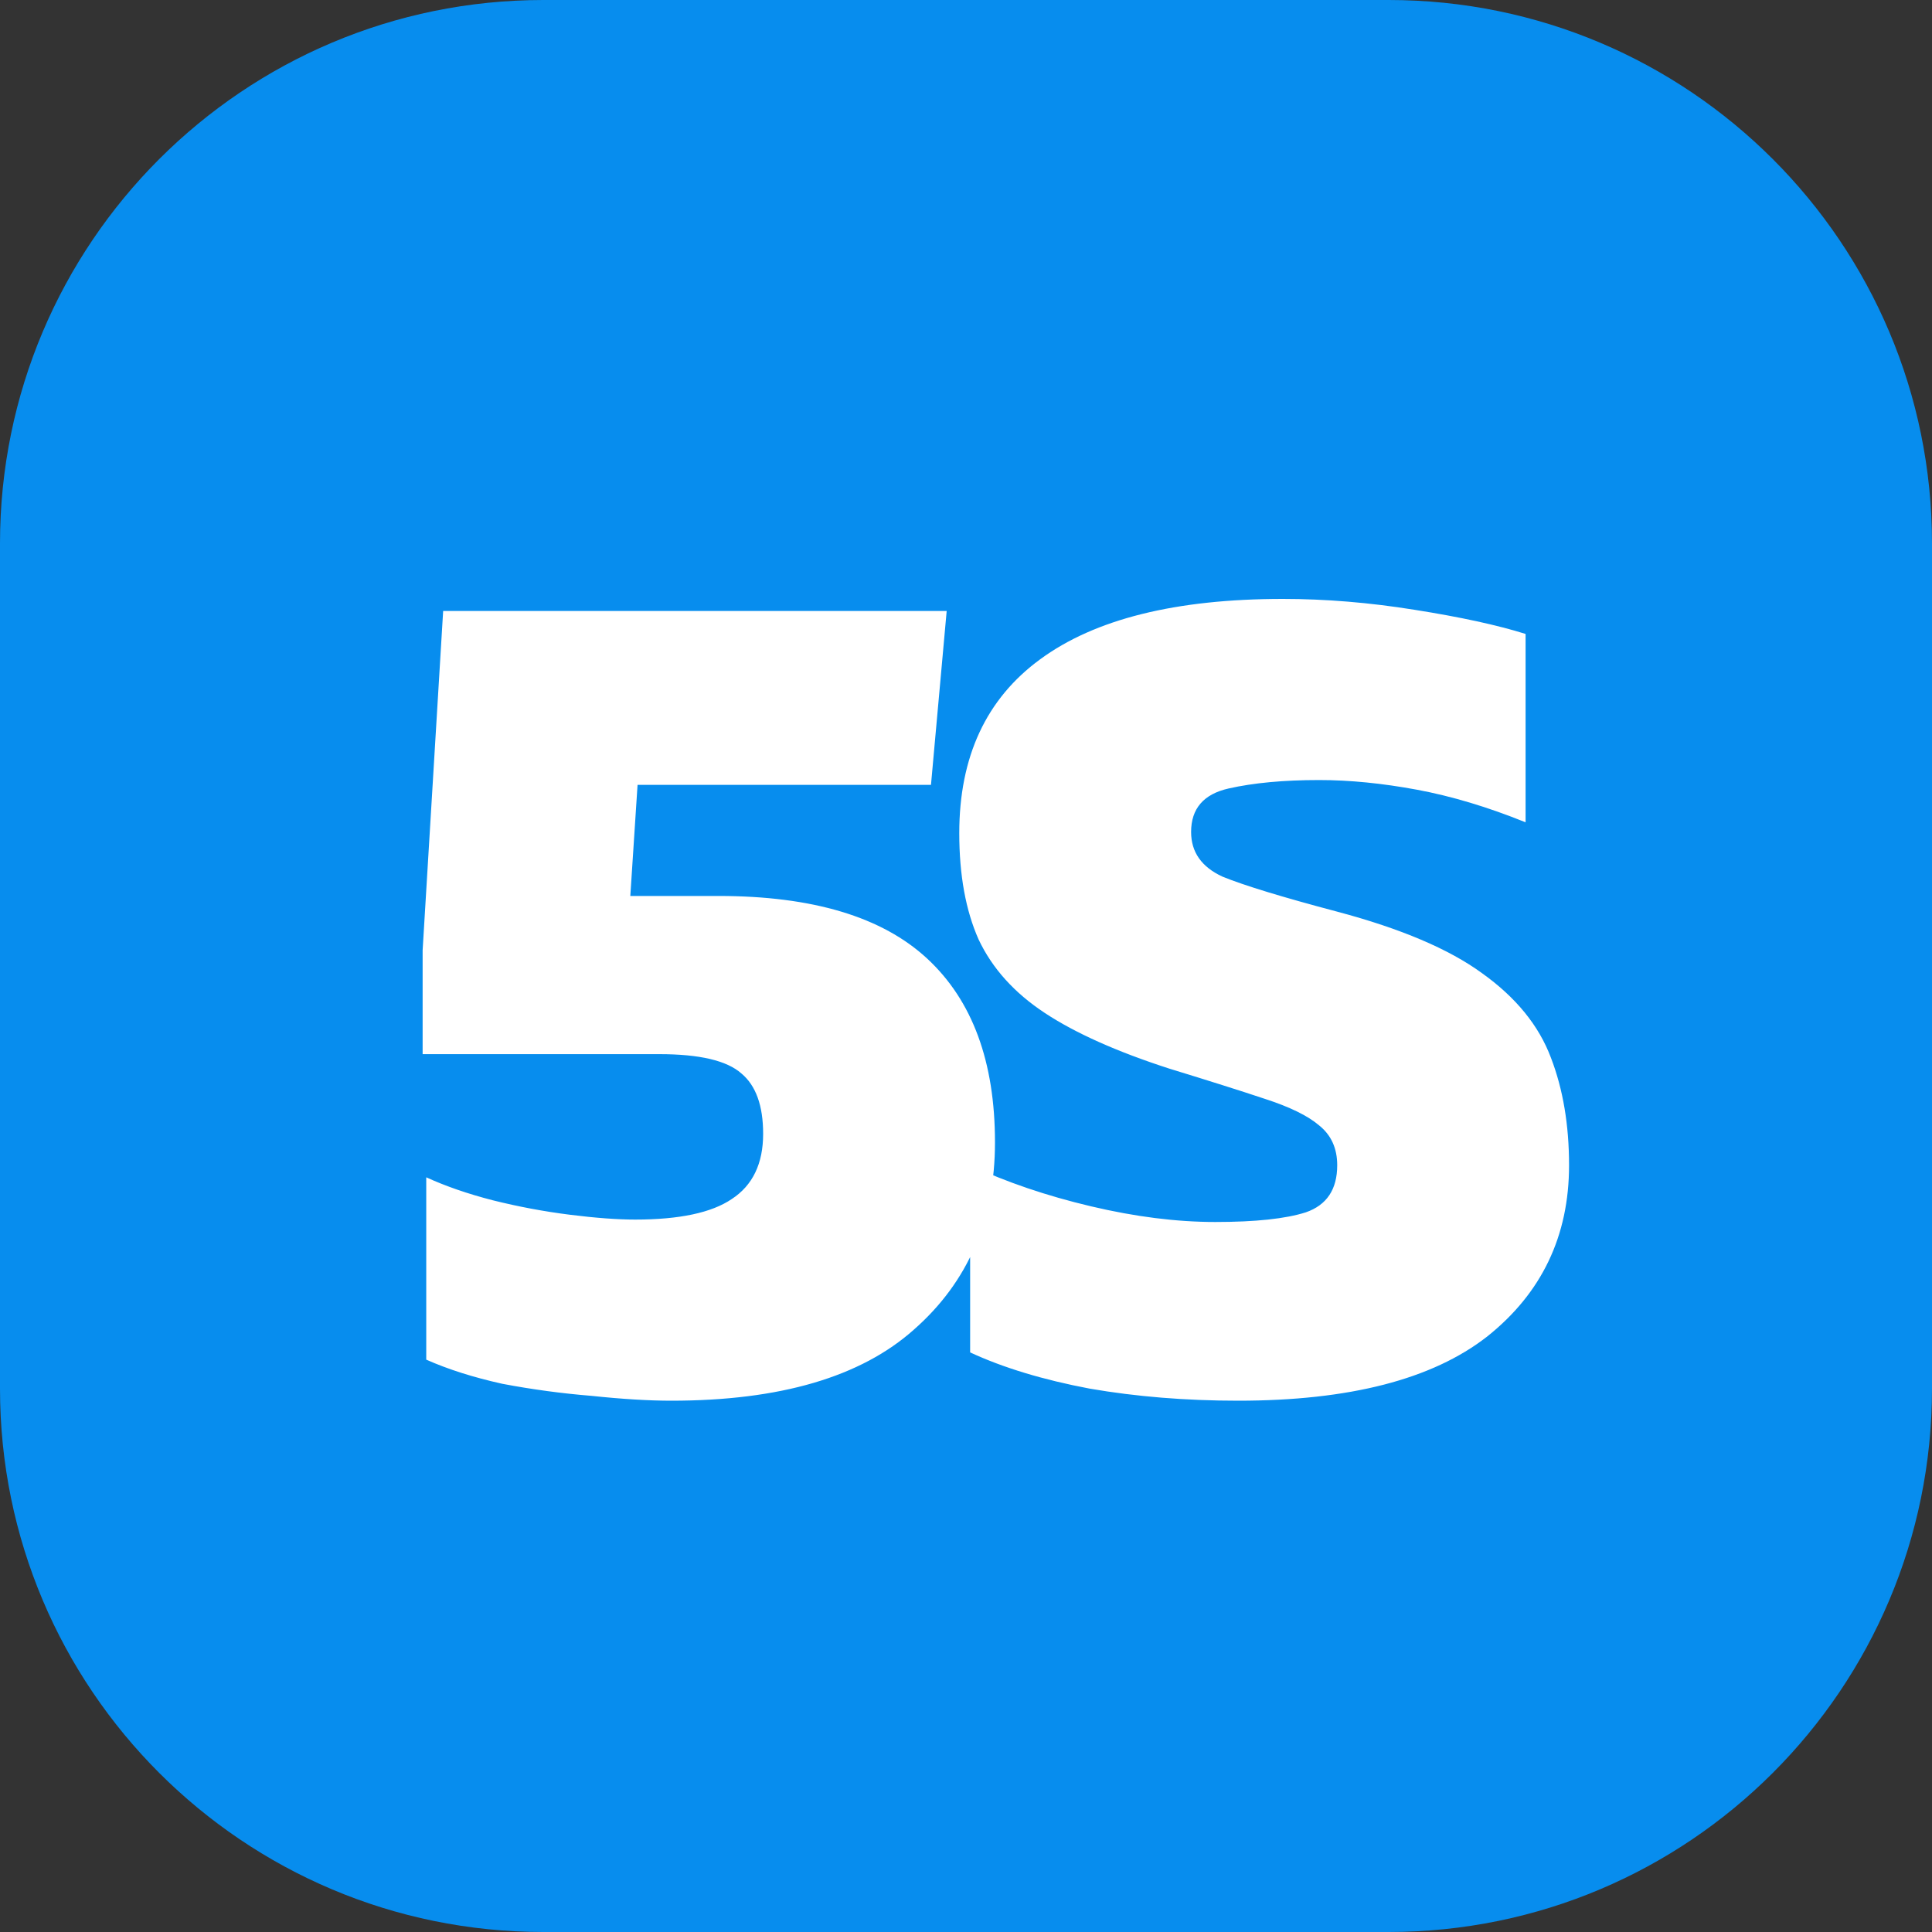 <svg width="64" height="64" viewBox="0 0 64 64" fill="none" xmlns="http://www.w3.org/2000/svg">
<rect x="0" y="0" width="64" height="64" fill="#333333" stroke="none"/>
<path d="M46 0H18C8.059 0 0 8.059 0 18V46C0 55.941 8.059 64 18 64H46C55.941 64 64 55.941 64 46V18C64 8.059 55.941 0 46 0Z" fill="#078DEE"/>
<path d="M22.24 46.4C21.493 46.4 20.613 46.347 19.6 46.24C18.613 46.16 17.627 46.027 16.64 45.84C15.68 45.627 14.84 45.36 14.12 45.04V39C14.76 39.293 15.493 39.547 16.32 39.76C17.173 39.973 18.027 40.133 18.88 40.24C19.733 40.347 20.453 40.4 21.04 40.4C22.507 40.4 23.573 40.173 24.24 39.72C24.933 39.267 25.28 38.547 25.28 37.56C25.28 36.627 25.04 35.96 24.56 35.56C24.08 35.133 23.173 34.92 21.84 34.92H14V31.48L14.68 20.24H31.36L30.84 26H21.12L20.88 29.68H23.8C26.92 29.68 29.227 30.373 30.72 31.76C32.213 33.147 32.96 35.173 32.96 37.84C32.96 40.4 32.067 42.467 30.28 44.04C28.52 45.613 25.84 46.4 22.24 46.4ZM41.017 46.4C39.283 46.4 37.643 46.267 36.097 46C34.55 45.707 33.23 45.307 32.137 44.8V38.6C33.337 39.16 34.67 39.613 36.137 39.96C37.603 40.307 38.977 40.48 40.257 40.48C41.59 40.48 42.59 40.373 43.257 40.16C43.95 39.92 44.297 39.4 44.297 38.6C44.297 38.04 44.097 37.6 43.697 37.28C43.323 36.96 42.723 36.667 41.897 36.4C41.097 36.133 40.043 35.8 38.737 35.4C37.003 34.84 35.63 34.227 34.617 33.56C33.603 32.893 32.87 32.08 32.417 31.12C31.99 30.16 31.777 28.987 31.777 27.6C31.777 25.067 32.67 23.147 34.457 21.84C36.27 20.507 38.95 19.84 42.497 19.84C43.91 19.84 45.363 19.96 46.857 20.2C48.377 20.44 49.603 20.707 50.537 21V27.24C49.283 26.733 48.083 26.373 46.937 26.16C45.79 25.947 44.71 25.84 43.697 25.84C42.523 25.84 41.523 25.933 40.697 26.12C39.87 26.307 39.457 26.787 39.457 27.56C39.457 28.227 39.803 28.72 40.497 29.04C41.217 29.333 42.483 29.72 44.297 30.2C46.403 30.76 48.003 31.44 49.097 32.24C50.217 33.04 50.977 33.973 51.377 35.04C51.777 36.08 51.977 37.267 51.977 38.6C51.977 40.947 51.07 42.84 49.257 44.28C47.443 45.693 44.697 46.4 41.017 46.4Z" fill="white"/>
</svg>
